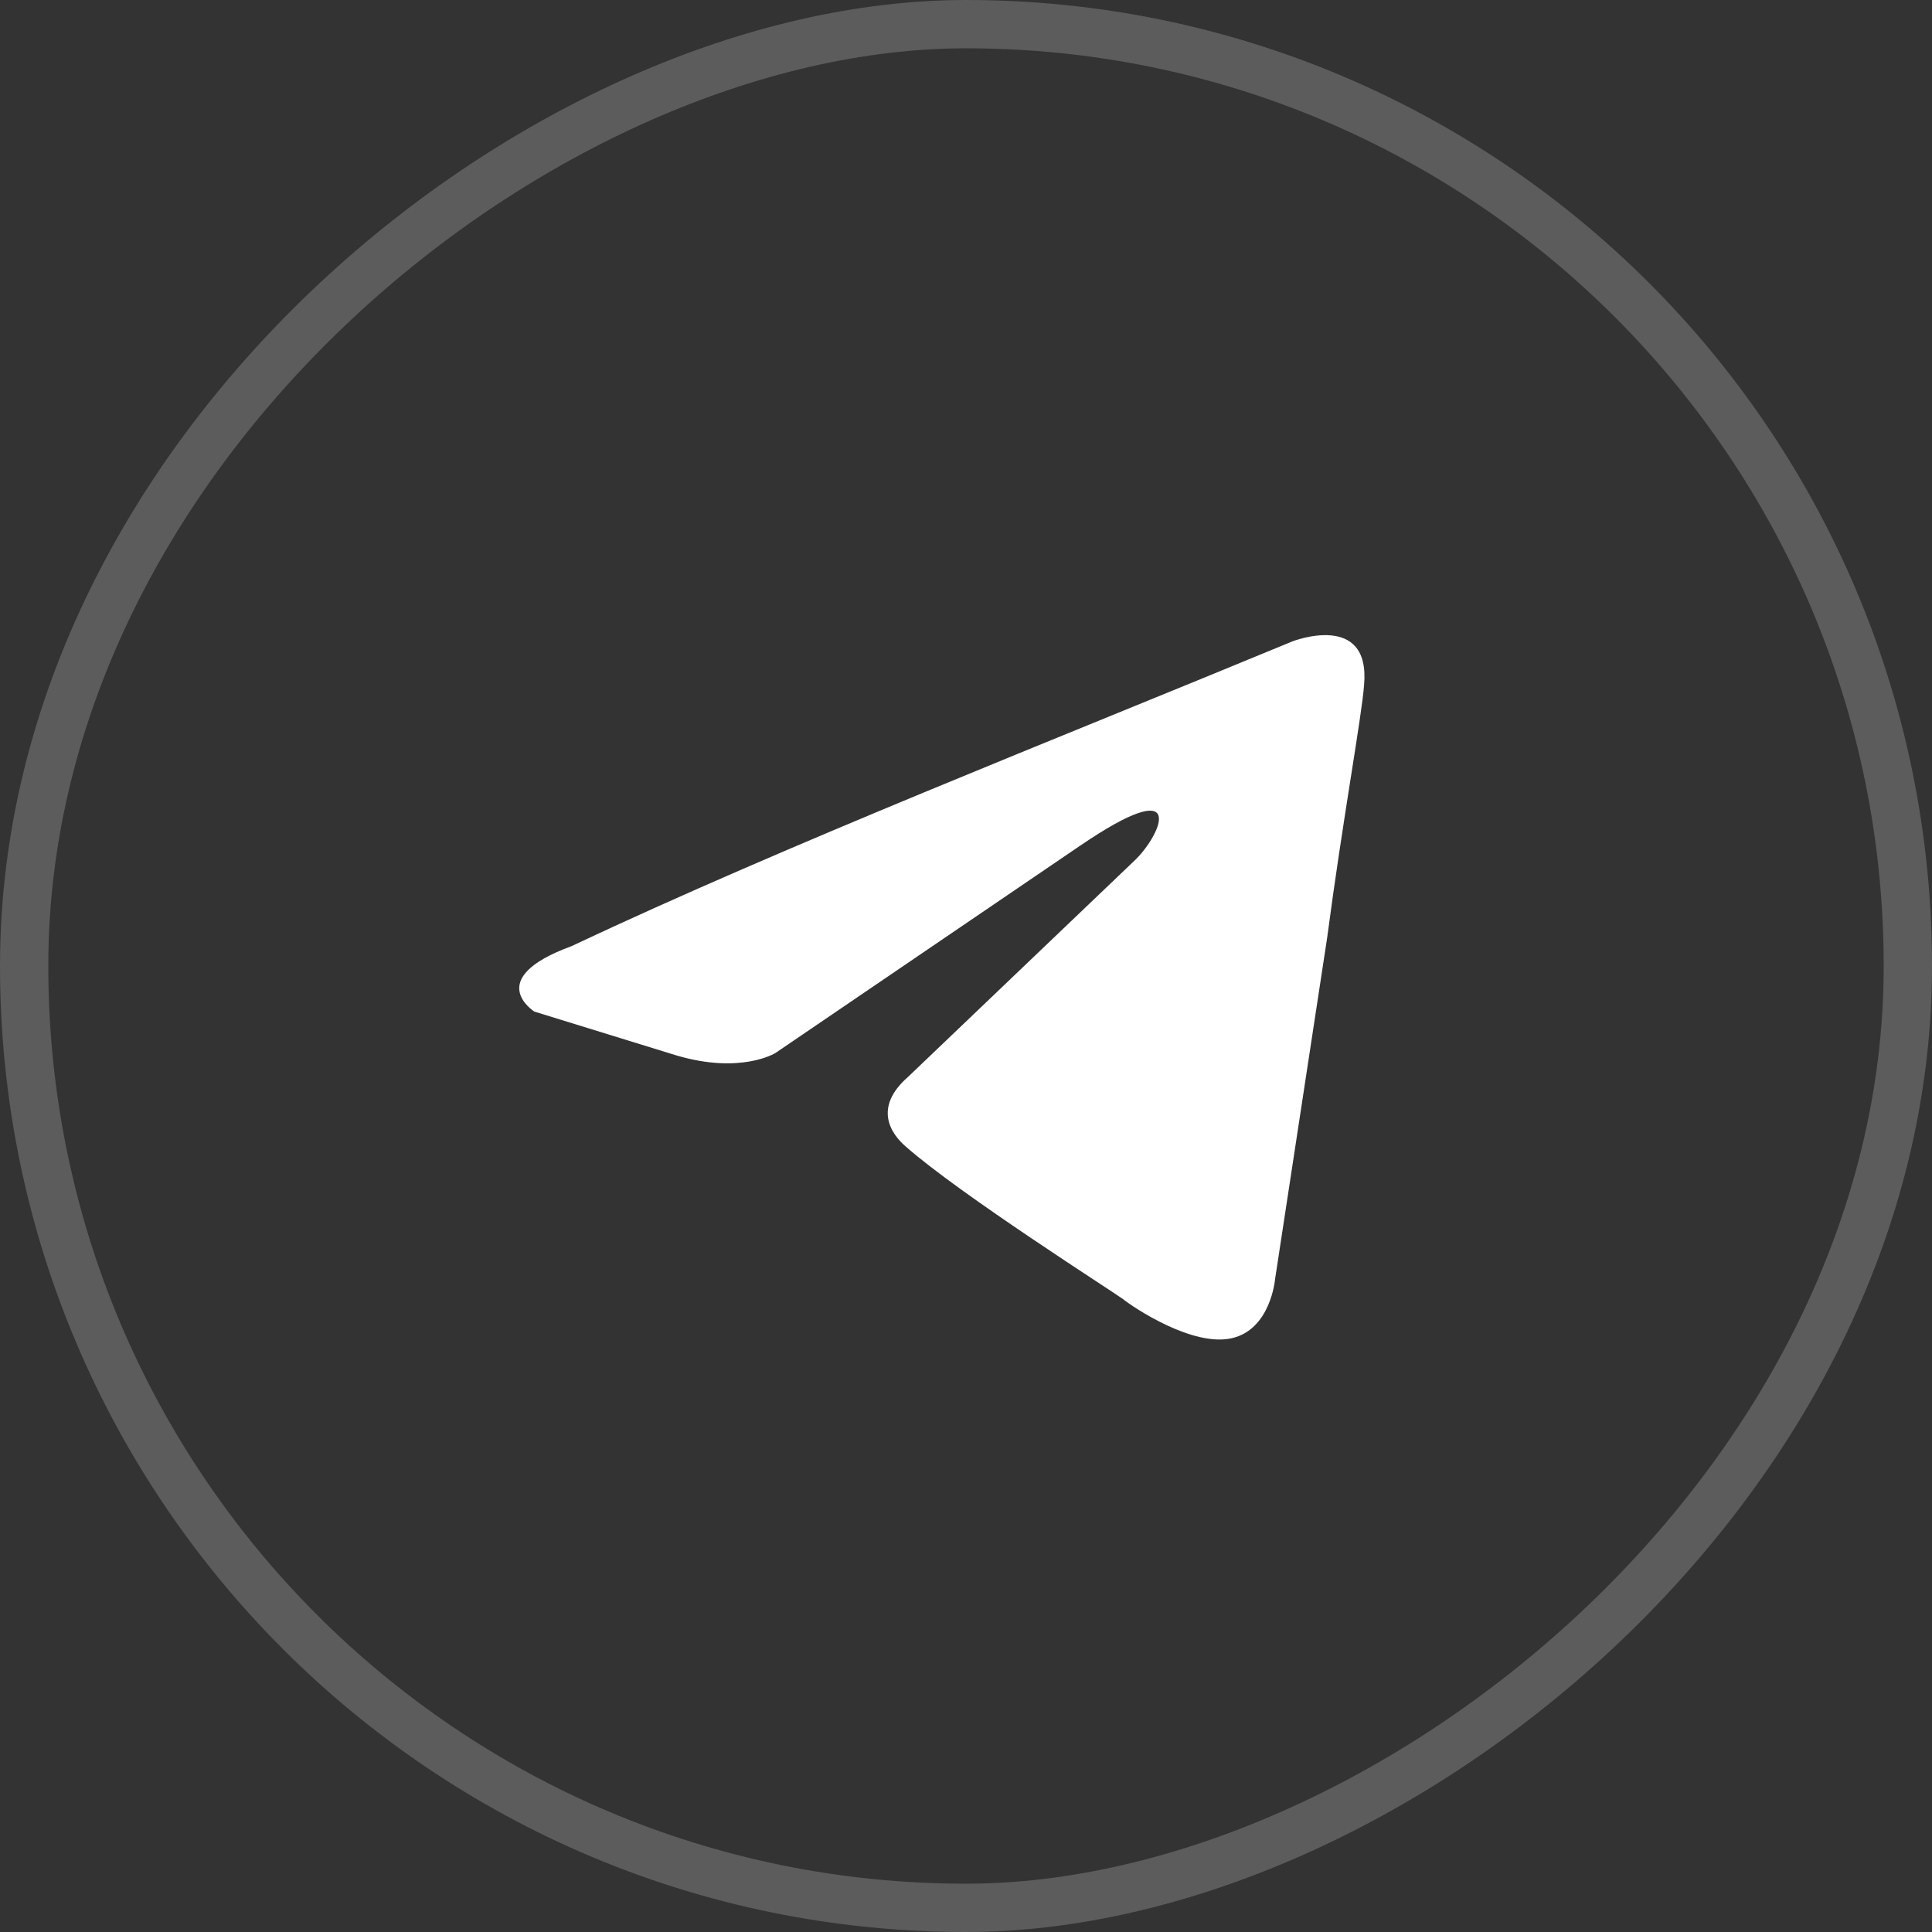 <?xml version="1.0" encoding="UTF-8"?> <svg xmlns="http://www.w3.org/2000/svg" width="40" height="40" viewBox="0 0 40 40" fill="none"><rect x="0" y="0" width="40" height="40" fill="#333333" stroke="none"/><rect opacity="0.2" x="0.5" y="39.5" width="39" height="39" rx="19.5" transform="rotate(-90 0.5 39.5)" stroke="white"></rect><path d="M26.758 13.279C26.758 13.279 28.377 12.647 28.242 14.18C28.197 14.812 27.792 17.021 27.478 19.411L26.398 26.49C26.398 26.49 26.308 27.527 25.499 27.707C24.689 27.888 23.475 27.076 23.25 26.896C23.071 26.76 19.878 24.731 18.754 23.739C18.439 23.469 18.079 22.928 18.799 22.297L23.52 17.788C24.06 17.247 24.599 15.984 22.351 17.517L16.055 21.801C16.055 21.801 15.336 22.251 13.987 21.846L11.064 20.944C11.064 20.944 9.985 20.267 11.828 19.591C16.325 17.472 21.857 15.308 26.758 13.279Z" fill="white"></path></svg> 